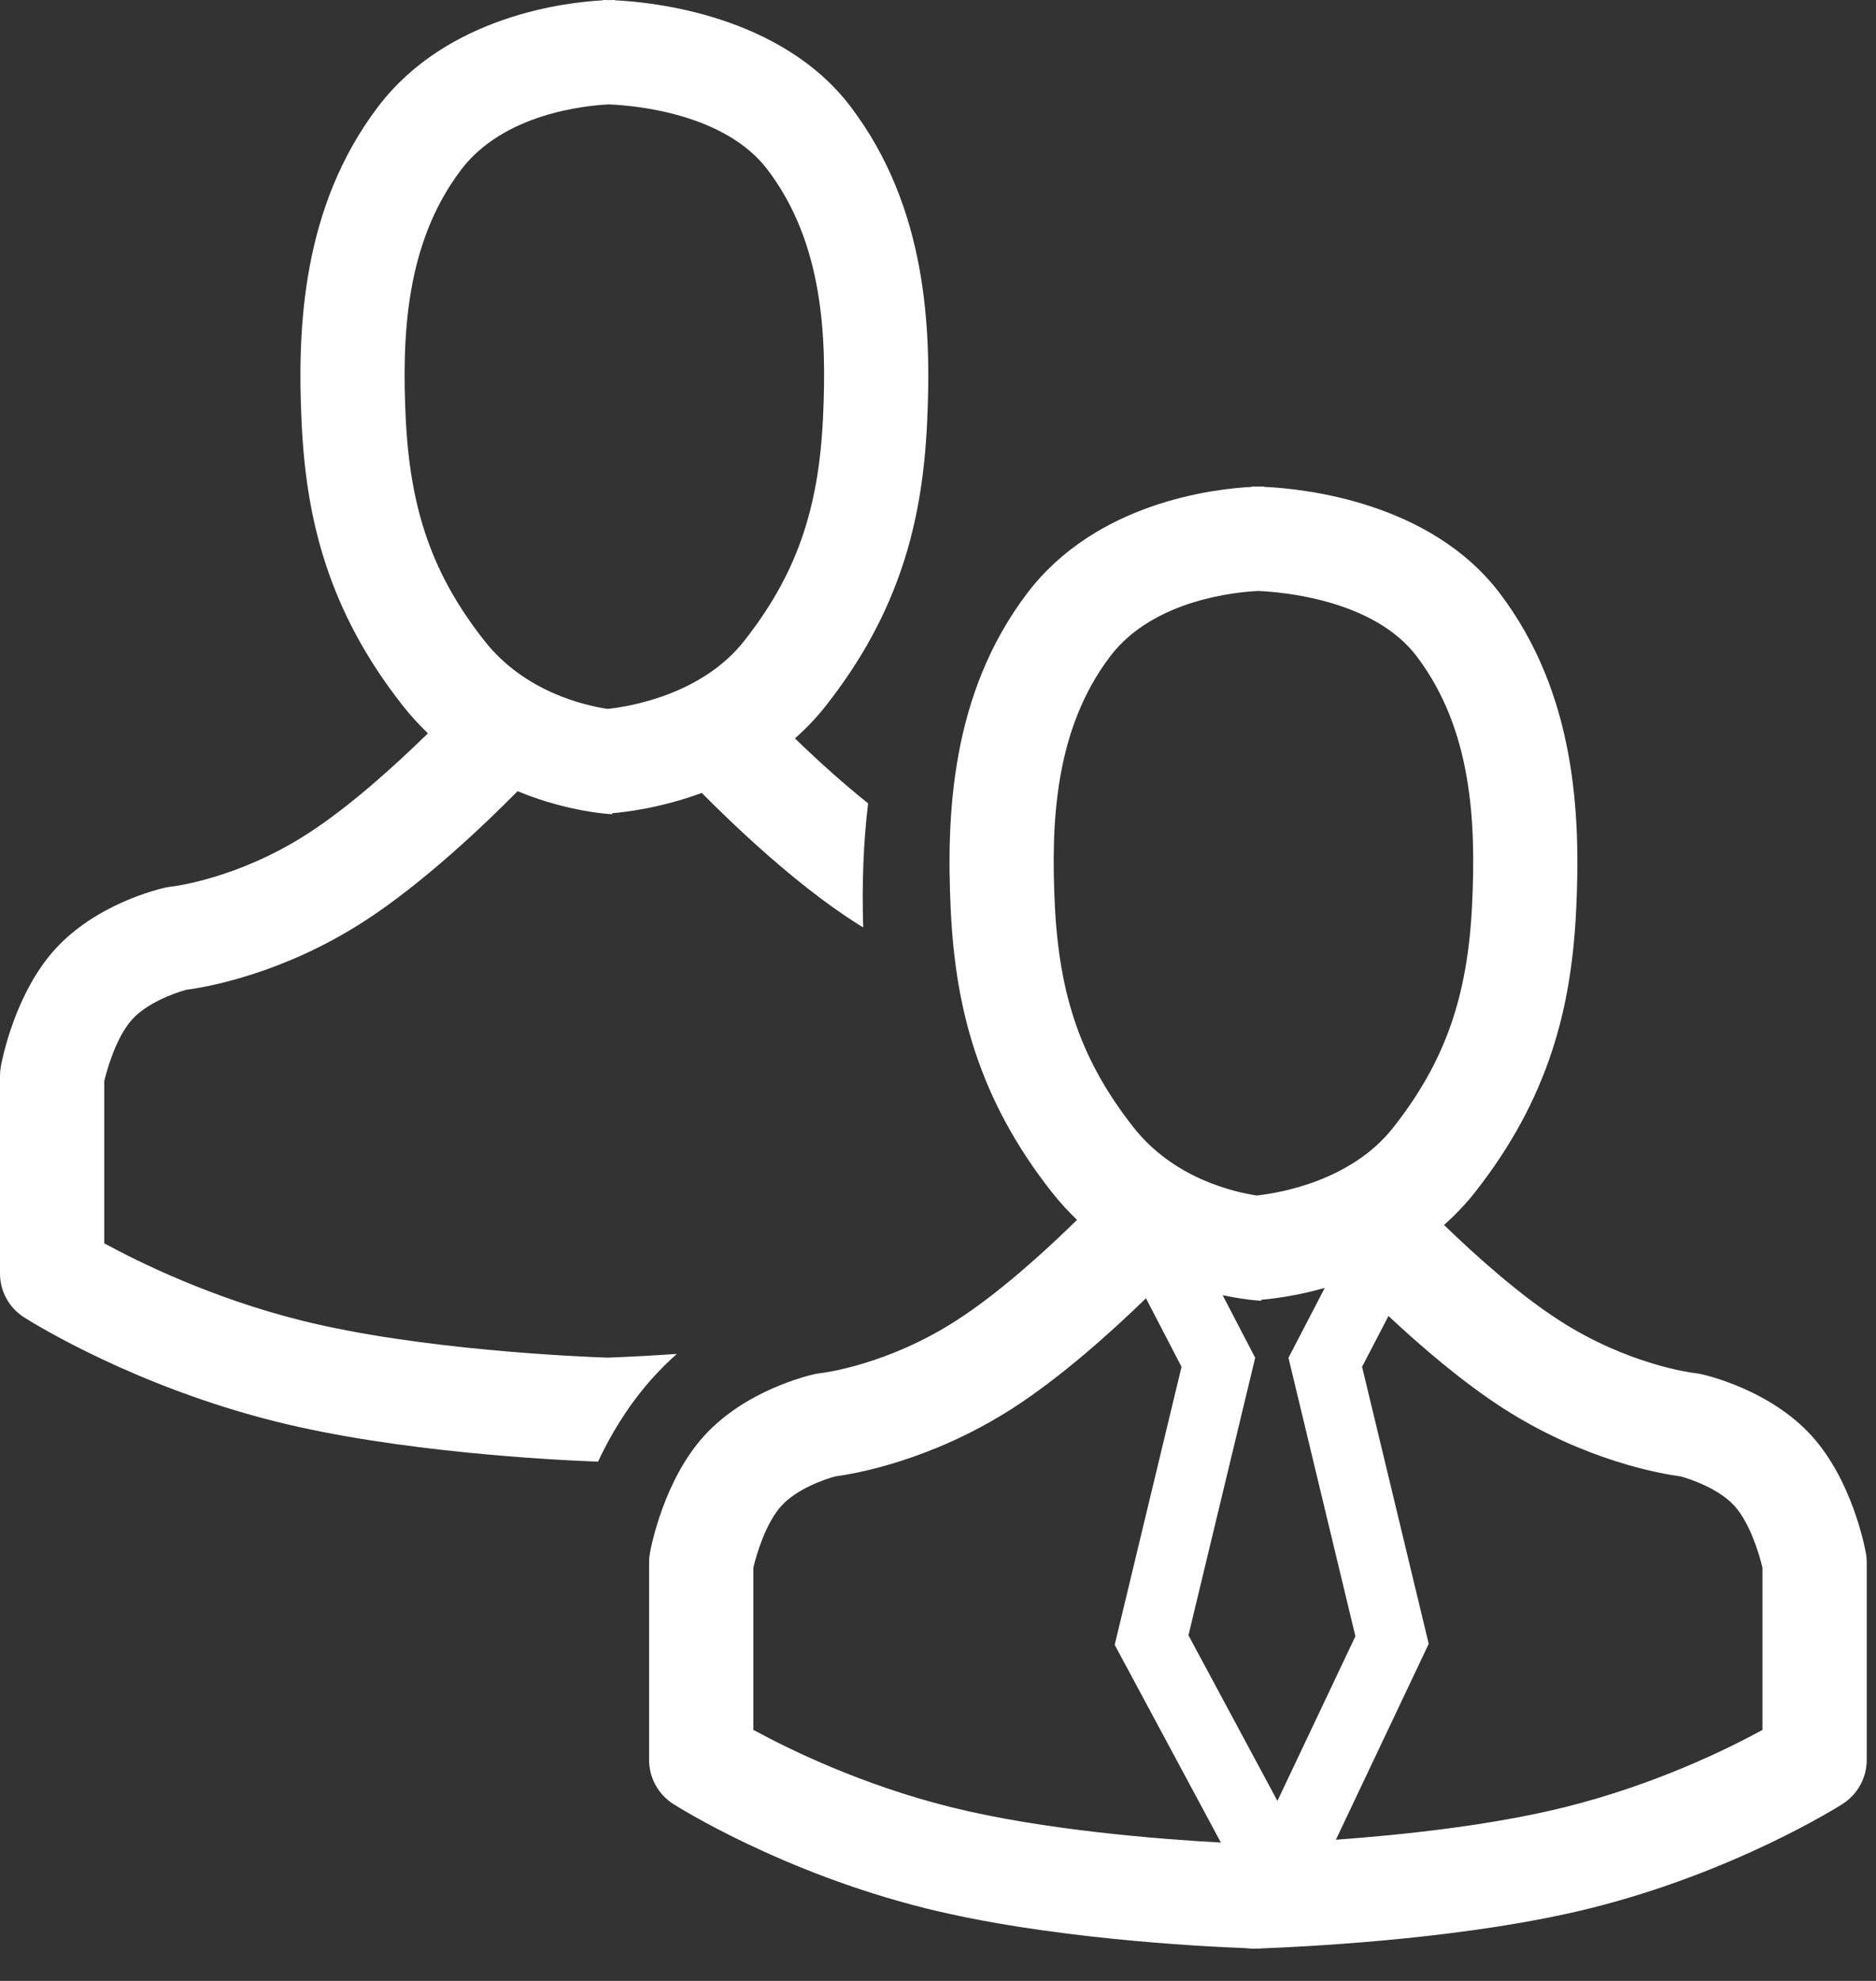 <?xml version="1.0" encoding="UTF-8"?> <svg xmlns="http://www.w3.org/2000/svg" width="54" height="57" viewBox="0 0 54 57" fill="none"><rect x="0" y="0" width="54" height="57" fill="#333333" stroke="none"/><path d="M36.194 56.069C36.182 56.07 36.17 56.07 36.157 56.071L36.108 56.072C36.096 56.072 36.084 56.072 36.071 56.072C36.003 56.072 35.935 56.067 35.869 56.058C34.508 56.006 30.122 55.777 26.646 54.911C22.49 53.876 19.502 51.986 19.377 51.907C18.945 51.63 18.684 51.154 18.684 50.642V44.955C18.684 44.865 18.692 44.775 18.708 44.687C18.747 44.474 19.118 42.581 20.272 41.312C21.457 40.009 23.253 39.583 23.454 39.539C23.516 39.525 23.565 39.517 23.628 39.511C23.721 39.5 25.544 39.271 27.516 38.005C28.755 37.211 30.081 36.004 31.002 35.102C30.748 34.858 30.501 34.589 30.267 34.292C29.251 32.998 28.528 31.667 28.057 30.226C27.659 29.009 27.44 27.719 27.366 26.168C27.237 23.452 27.37 19.966 29.568 17.069C31.55 14.458 34.926 14.067 36.031 14.01V14C36.05 14 36.112 14 36.212 14.003C36.277 14.001 36.326 14 36.356 14C36.371 14 36.381 14 36.387 14V14.009C37.542 14.062 41.172 14.44 43.169 17.069C45.366 19.966 45.499 23.452 45.37 26.168C45.296 27.719 45.077 29.009 44.68 30.226C44.208 31.667 43.485 32.998 42.469 34.292C42.188 34.65 41.883 34.967 41.566 35.248C42.478 36.131 43.73 37.254 44.901 38.005C46.873 39.271 48.695 39.5 48.789 39.511C48.852 39.517 48.9 39.525 48.963 39.539C49.163 39.583 50.96 40.009 52.145 41.312C53.299 42.581 53.67 44.474 53.708 44.687C53.725 44.775 53.733 44.865 53.733 44.955V50.642C53.733 51.154 53.471 51.63 53.04 51.907C52.915 51.986 49.927 53.876 45.77 54.911C42.429 55.742 38.135 55.993 36.284 56.066V56.072C36.271 56.072 36.24 56.071 36.194 56.069ZM29.136 40.531C26.789 42.036 24.594 42.409 24.047 42.482C23.711 42.571 22.925 42.853 22.492 43.33C22.053 43.812 21.779 44.702 21.685 45.111V49.776C22.714 50.337 24.806 51.361 27.372 52C30.02 52.66 33.377 52.922 35.143 53.019L32.086 47.329L34.01 39.329L32.986 37.358C31.966 38.348 30.532 39.634 29.136 40.531ZM39.207 39.329L41.125 47.301L38.453 52.938C40.416 52.795 42.956 52.52 45.045 52C47.625 51.358 49.707 50.338 50.732 49.778V45.111C50.638 44.702 50.363 43.812 49.925 43.33C49.48 42.84 48.661 42.557 48.374 42.483C47.833 42.411 45.635 42.04 43.281 40.531C42.115 39.782 40.922 38.761 39.967 37.867L39.207 39.329ZM36.13 39.07L34.209 47.055L36.77 51.82L39.015 47.083L37.088 39.07L38.133 37.059C37.308 37.292 36.632 37.373 36.305 37.4L36.304 37.428C36.285 37.427 36.215 37.424 36.101 37.413C36.1 37.413 36.1 37.413 36.099 37.413C35.906 37.394 35.591 37.353 35.193 37.268L36.13 39.07ZM31.958 18.884C30.353 20.997 30.251 23.68 30.362 26.024C30.489 28.695 31.145 30.553 32.627 32.438C33.781 33.907 35.511 34.3 36.173 34.4C36.799 34.332 38.887 33.996 40.109 32.438C41.591 30.553 42.247 28.695 42.374 26.024C42.486 23.68 42.383 20.997 40.778 18.884C39.537 17.247 36.879 17.032 36.217 17.005C35.613 17.032 33.201 17.246 31.958 18.884ZM17.213 42.062C17.204 42.061 17.195 42.06 17.185 42.058C15.905 42.009 11.457 41.782 7.962 40.91C3.92 39.904 1.012 38.108 0.693 37.906C0.259 37.629 0 37.157 0 36.642V30.955C0 30.865 0.008 30.775 0.024 30.686C0.063 30.475 0.435 28.58 1.588 27.311C2.774 26.007 4.569 25.582 4.77 25.538C4.835 25.525 4.883 25.517 4.944 25.511C5.021 25.502 6.851 25.276 8.832 24.005C10.08 23.205 11.416 21.984 12.317 21.101C12.053 20.848 11.806 20.575 11.583 20.291C10.568 18.998 9.845 17.668 9.373 16.225C8.976 15.01 8.756 13.721 8.682 12.167C8.553 9.453 8.686 5.965 10.884 3.069C12.883 0.436 16.336 0.062 17.347 0.01V0C17.35 0 17.356 0 17.361 0C17.37 0 17.382 0 17.396 0C17.428 0.001 17.472 0.002 17.527 0.003C17.593 0.001 17.642 0 17.672 0H17.703V0.009C18.787 0.059 22.481 0.43 24.485 3.069C26.682 5.966 26.816 9.453 26.686 12.167C26.612 13.721 26.392 15.011 25.996 16.225C25.524 17.668 24.801 18.998 23.785 20.291C23.519 20.632 23.216 20.953 22.882 21.247C23.62 21.962 24.329 22.591 24.988 23.116C24.855 24.22 24.808 25.387 24.846 26.686L24.764 26.636C24.709 26.601 24.653 26.566 24.597 26.53C22.886 25.433 21.108 23.732 20.2 22.816C19.033 23.247 18.008 23.368 17.621 23.4L17.62 23.428C17.619 23.428 17.618 23.428 17.617 23.428C17.609 23.428 17.599 23.428 17.586 23.427C17.55 23.424 17.493 23.42 17.417 23.413C17.041 23.376 16.043 23.24 14.899 22.766C13.98 23.697 12.177 25.423 10.452 26.53C8.128 28.021 5.97 28.401 5.363 28.481C4.98 28.583 4.22 28.876 3.808 29.329C3.292 29.896 3.029 30.988 3.001 31.11V35.776C4.02 36.331 6.115 37.359 8.688 38C12.061 38.84 16.613 39.036 17.491 39.066C18.144 39.041 18.815 39.005 19.484 38.958C19.251 39.165 19.024 39.388 18.812 39.621C18.191 40.304 17.653 41.125 17.213 42.062ZM13.274 4.883C11.669 6.997 11.567 9.68 11.678 12.024C11.805 14.695 12.461 16.553 13.943 18.437C15.089 19.898 16.805 20.296 17.489 20.399C18.104 20.334 20.202 19.996 21.425 18.437C22.907 16.553 23.563 14.695 23.69 12.024C23.801 9.68 23.699 6.997 22.094 4.883C20.868 3.267 18.294 3.037 17.533 3.004C16.844 3.037 14.502 3.266 13.274 4.883Z" fill="white"></path></svg> 